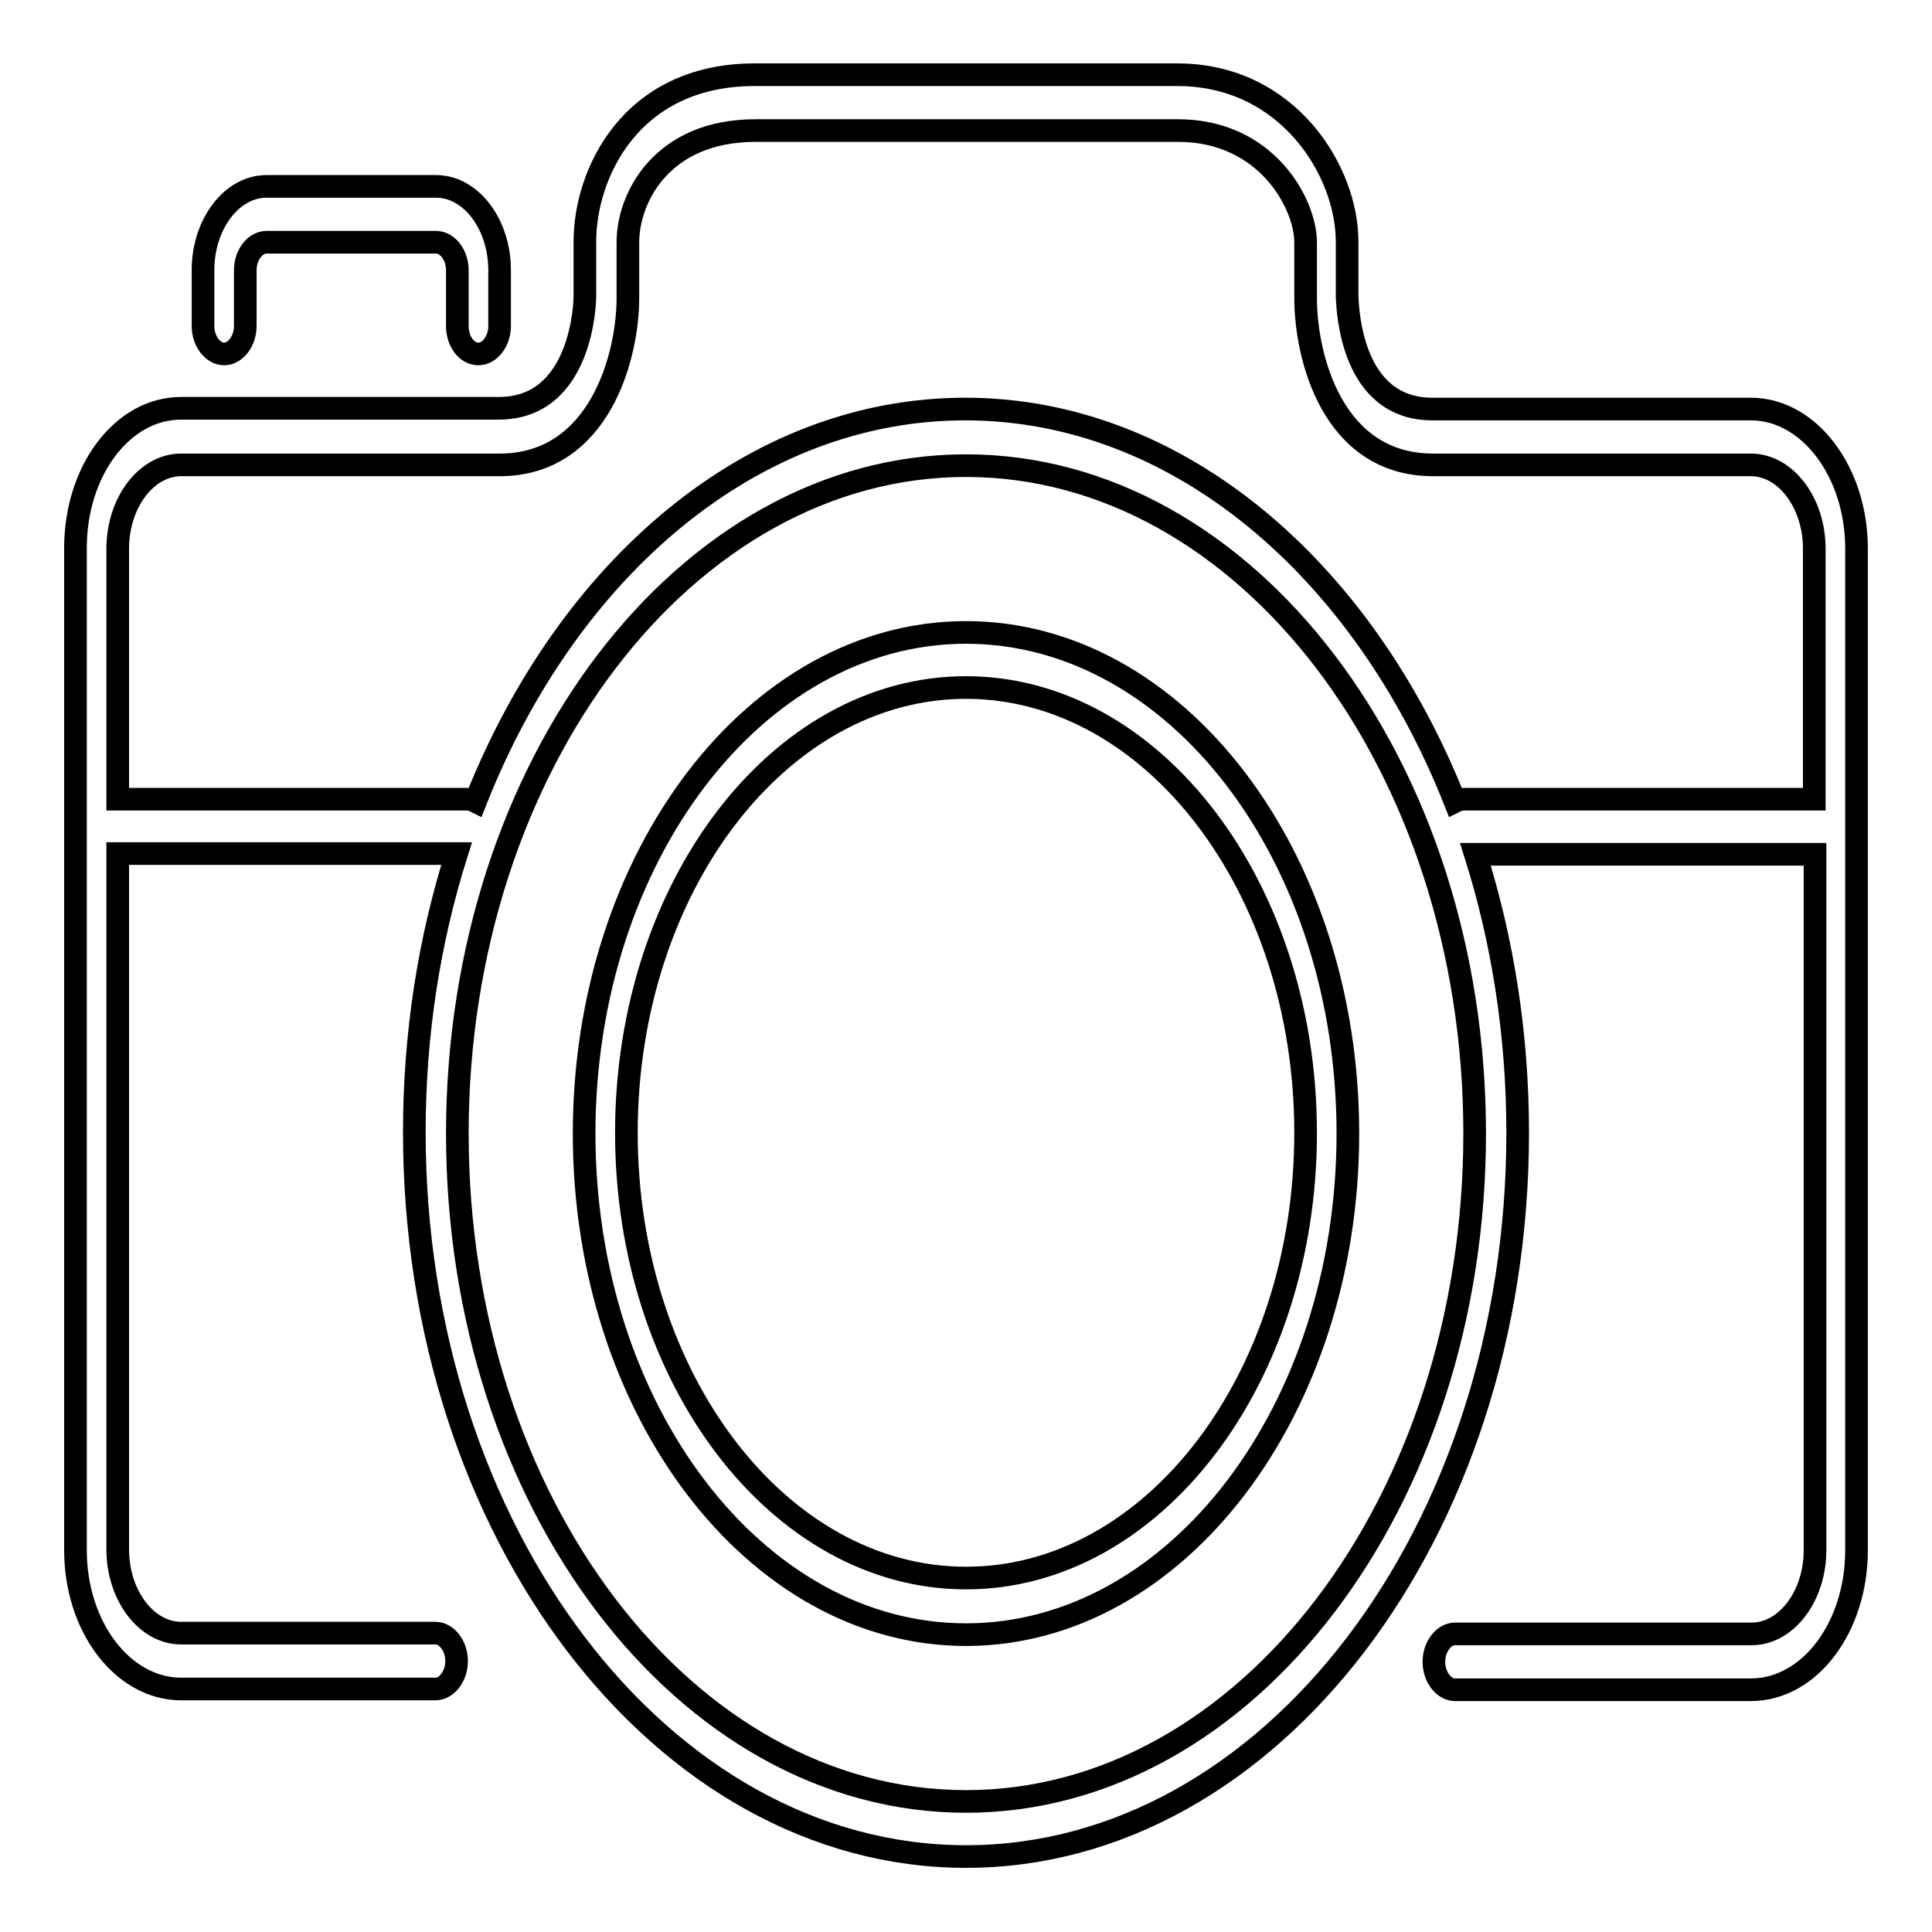 <?xml version="1.0" encoding="utf-8"?>
<!-- Svg Vector Icons : http://www.onlinewebfonts.com/icon -->
<!DOCTYPE svg PUBLIC "-//W3C//DTD SVG 1.1//EN" "http://www.w3.org/Graphics/SVG/1.1/DTD/svg11.dtd">
<svg version="1.1" xmlns="http://www.w3.org/2000/svg" xmlns:xlink="http://www.w3.org/1999/xlink" x="0px" y="0px" viewBox="0 0 256 256" enable-background="new 0 0 256 256" xml:space="preserve">
<g><g><path stroke-width="3" fill-opacity="0" stroke="#000000"  d="M232,54.2h-42.2c-10.8,0-11.2-13.2-11.3-14.8v-7.4c0-9.3-7.8-22.1-22.5-22.1h-56c-16.5,0-22.5,13.2-22.5,22.1v7.3c0,0.6-0.3,14.8-11.4,14.8H24c-7.8,0-14,8.3-14,18.5v132.8c0,10.2,6.3,18.4,14,18.4h33.7c1.5,0,2.8-1.7,2.8-3.7s-1.3-3.7-2.8-3.7H24c-4.6,0-8.4-5-8.4-11.1v-92.2h44.9c-3.6,11.4-5.6,23.8-5.6,36.9C54.9,203,87.7,246,128,246c40.3,0,73.1-43,73.1-95.9c0-13.1-2-25.5-5.6-36.9h45v92.2c0,6.1-3.8,11.1-8.4,11.1h-39.3c-1.5,0-2.8,1.7-2.8,3.7s1.3,3.7,2.8,3.7H232c7.8,0,14-8.3,14-18.5V72.7C246,62.5,239.7,54.2,232,54.2z M128,238.7c-37.2,0-67.4-39.7-67.4-88.5c0-48.8,30.3-88.5,67.4-88.5s67.4,39.7,67.4,88.5C195.4,198.9,165.2,238.7,128,238.7z M194,105.9c-0.4,0-0.8,0.1-1.2,0.3c-12.2-30.8-36.7-52-64.9-52c-28.2,0-52.7,21.1-64.9,52c-0.4-0.2-0.7-0.3-1.2-0.3H15.6V72.7c0-6.1,3.8-11.1,8.4-11.1h42.2c13.3,0,17-14.5,17-22.1v-7.4c0-5.9,4.5-14.8,16.9-14.8h56c11.8,0,16.9,9.8,16.9,14.8v7.4c0,7.7,3.5,22.1,16.9,22.1H232c4.6,0,8.4,5,8.4,11.1v33.2H194L194,105.9z M63.4,46.9c1.5,0,2.8-1.7,2.8-3.7v-7.4c0-6.1-3.8-11.1-8.4-11.1H35.3c-4.6,0-8.4,5-8.4,11.1v7.4c0,2,1.3,3.7,2.8,3.7c1.5,0,2.8-1.7,2.8-3.7v-7.4c0-2,1.3-3.7,2.8-3.7h22.5c1.5,0,2.8,1.7,2.8,3.7v7.4C60.6,45.2,61.8,46.9,63.4,46.9z M128,83.8c-27.9,0-50.6,29.8-50.6,66.4c0,36.6,22.7,66.4,50.6,66.4s50.6-29.8,50.6-66.4C178.6,113.5,155.9,83.8,128,83.8z M128,209.1c-24.8,0-45-26.5-45-59c0-32.5,20.2-59,45-59c24.8,0,45,26.5,45,59C173,182.7,152.8,209.1,128,209.1z"/></g></g>
</svg>
